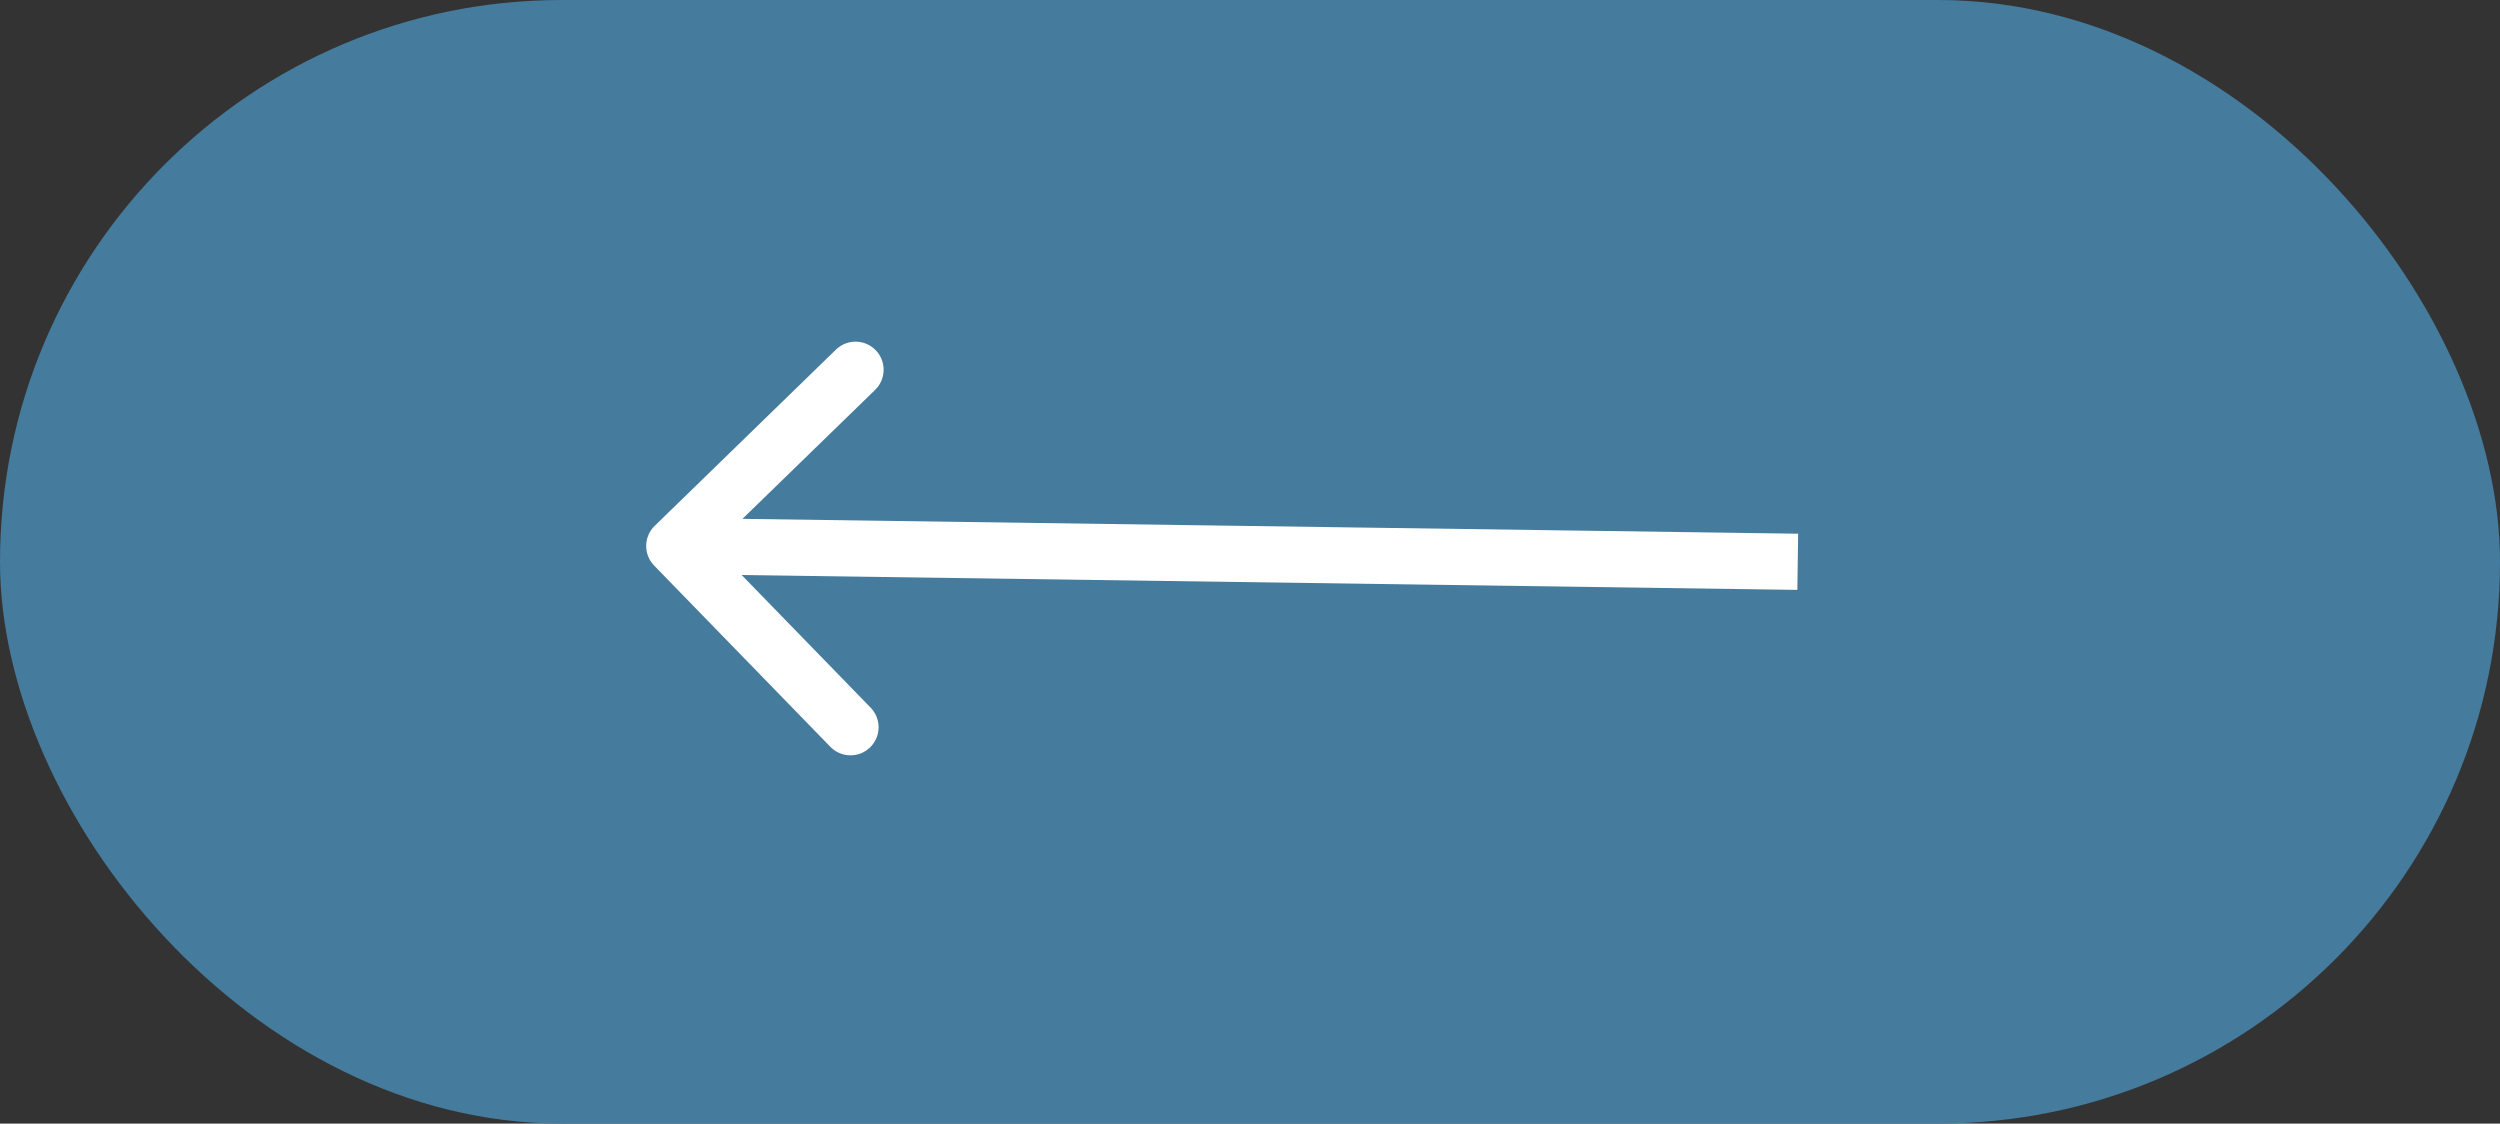 <?xml version="1.0" encoding="UTF-8"?> <svg xmlns="http://www.w3.org/2000/svg" width="89" height="40" viewBox="0 0 89 40" fill="none"><rect x="0" y="0" width="89" height="40" fill="#333333" stroke="none"/><rect x="89" y="40" width="89" height="40" rx="20" transform="rotate(-180 89 40)" fill="#457B9D"></rect><path d="M23.307 18.72C22.911 19.105 22.902 19.738 23.287 20.134L29.561 26.587C29.946 26.983 30.579 26.992 30.975 26.607C31.371 26.222 31.38 25.588 30.995 25.193L25.418 19.457L31.154 13.88C31.55 13.495 31.559 12.862 31.174 12.466C30.789 12.07 30.156 12.061 29.76 12.446L23.307 18.72ZM64 20L64.014 19L24.018 18.437L24.004 19.437L23.99 20.437L63.986 21L64 20Z" fill="white"></path></svg> 